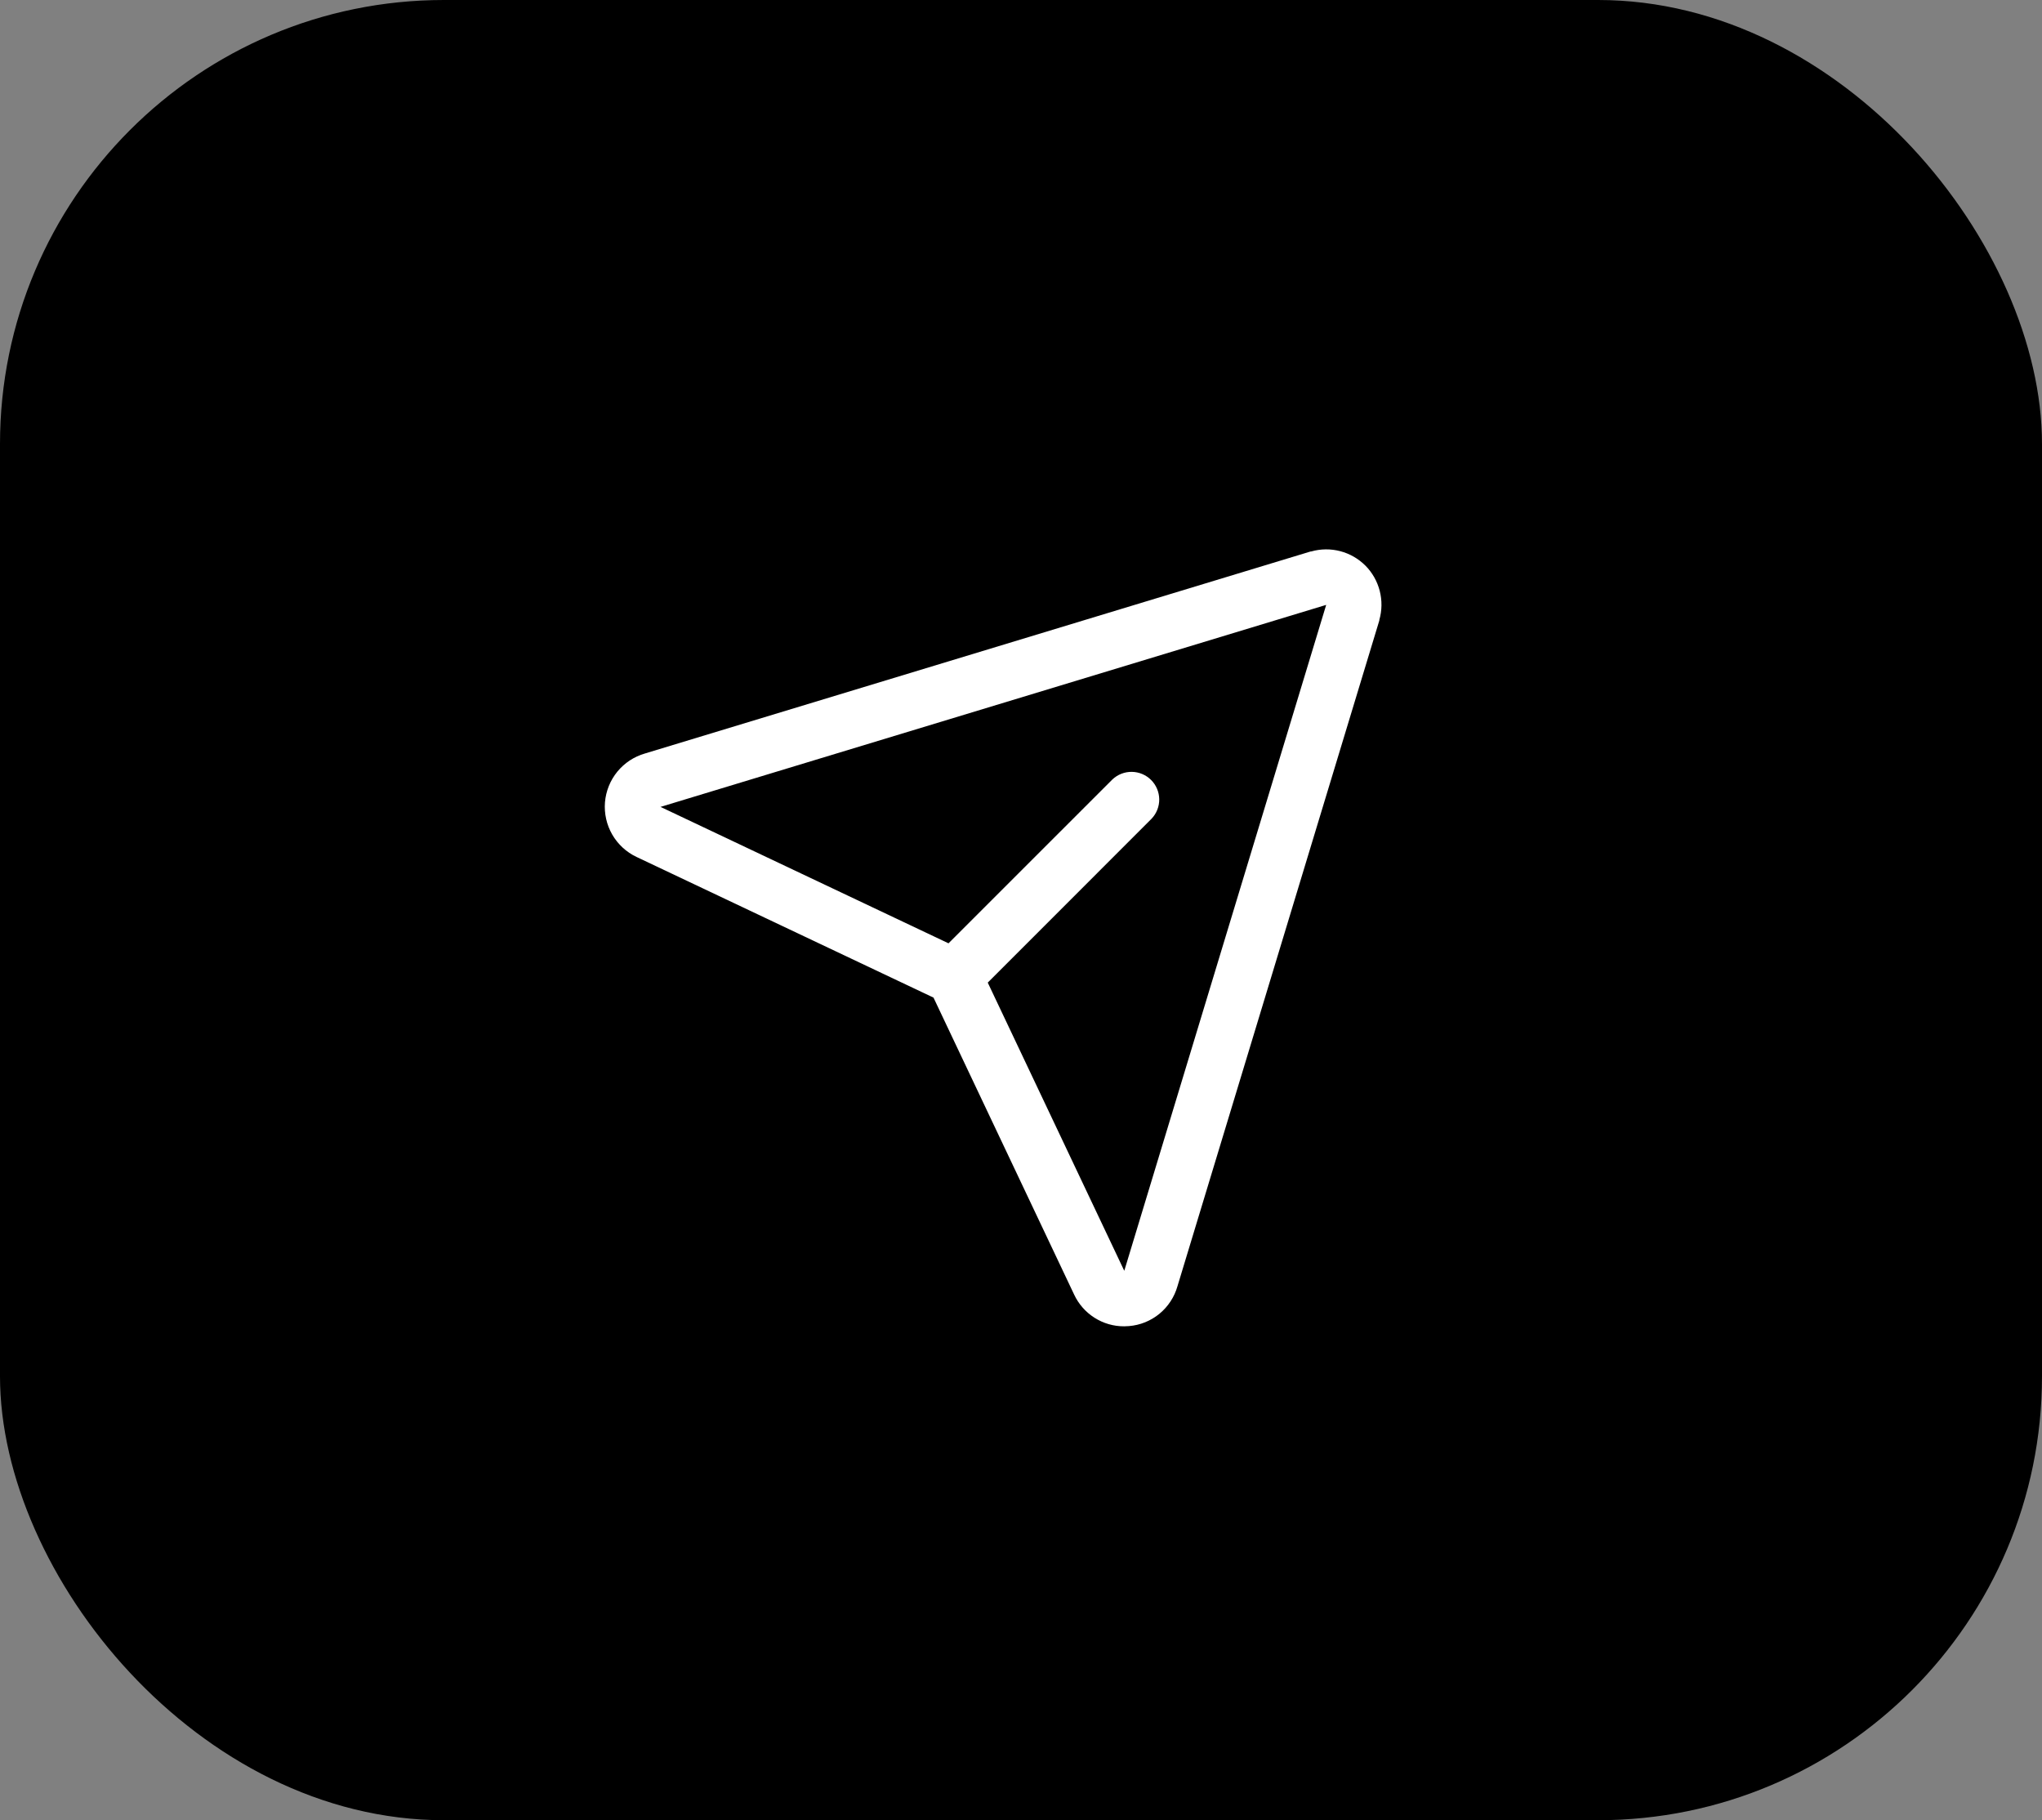 <?xml version="1.0" encoding="UTF-8"?> <svg xmlns="http://www.w3.org/2000/svg" width="46" height="41" viewBox="0 0 46 41" fill="none"><rect x="0" y="0" width="46" height="41" fill="#808080" stroke="none"/><rect width="46" height="41" rx="10" fill="black"></rect><path d="M30.759 12.741C30.602 12.584 30.406 12.471 30.191 12.415C29.976 12.359 29.75 12.361 29.536 12.422H29.524L14.529 16.972C14.285 17.042 14.068 17.185 13.907 17.381C13.746 17.578 13.649 17.819 13.628 18.072C13.608 18.325 13.665 18.579 13.792 18.799C13.919 19.018 14.11 19.195 14.34 19.303L21.029 22.471L24.197 29.16C24.297 29.374 24.456 29.555 24.656 29.682C24.855 29.809 25.087 29.876 25.323 29.875C25.359 29.875 25.395 29.873 25.431 29.87C25.683 29.85 25.923 29.753 26.119 29.592C26.314 29.431 26.456 29.215 26.525 28.971L31.072 13.976C31.072 13.972 31.072 13.968 31.072 13.964C31.133 13.751 31.136 13.525 31.081 13.31C31.026 13.095 30.915 12.898 30.759 12.741ZM25.33 28.613L25.326 28.624L22.251 22.133L25.942 18.441C26.054 18.323 26.116 18.166 26.114 18.003C26.112 17.84 26.046 17.684 25.931 17.569C25.816 17.454 25.66 17.388 25.497 17.386C25.334 17.384 25.177 17.445 25.058 17.558L21.367 21.248L14.875 18.173H14.886L29.875 13.625L25.33 28.613Z" fill="white"></path></svg> 